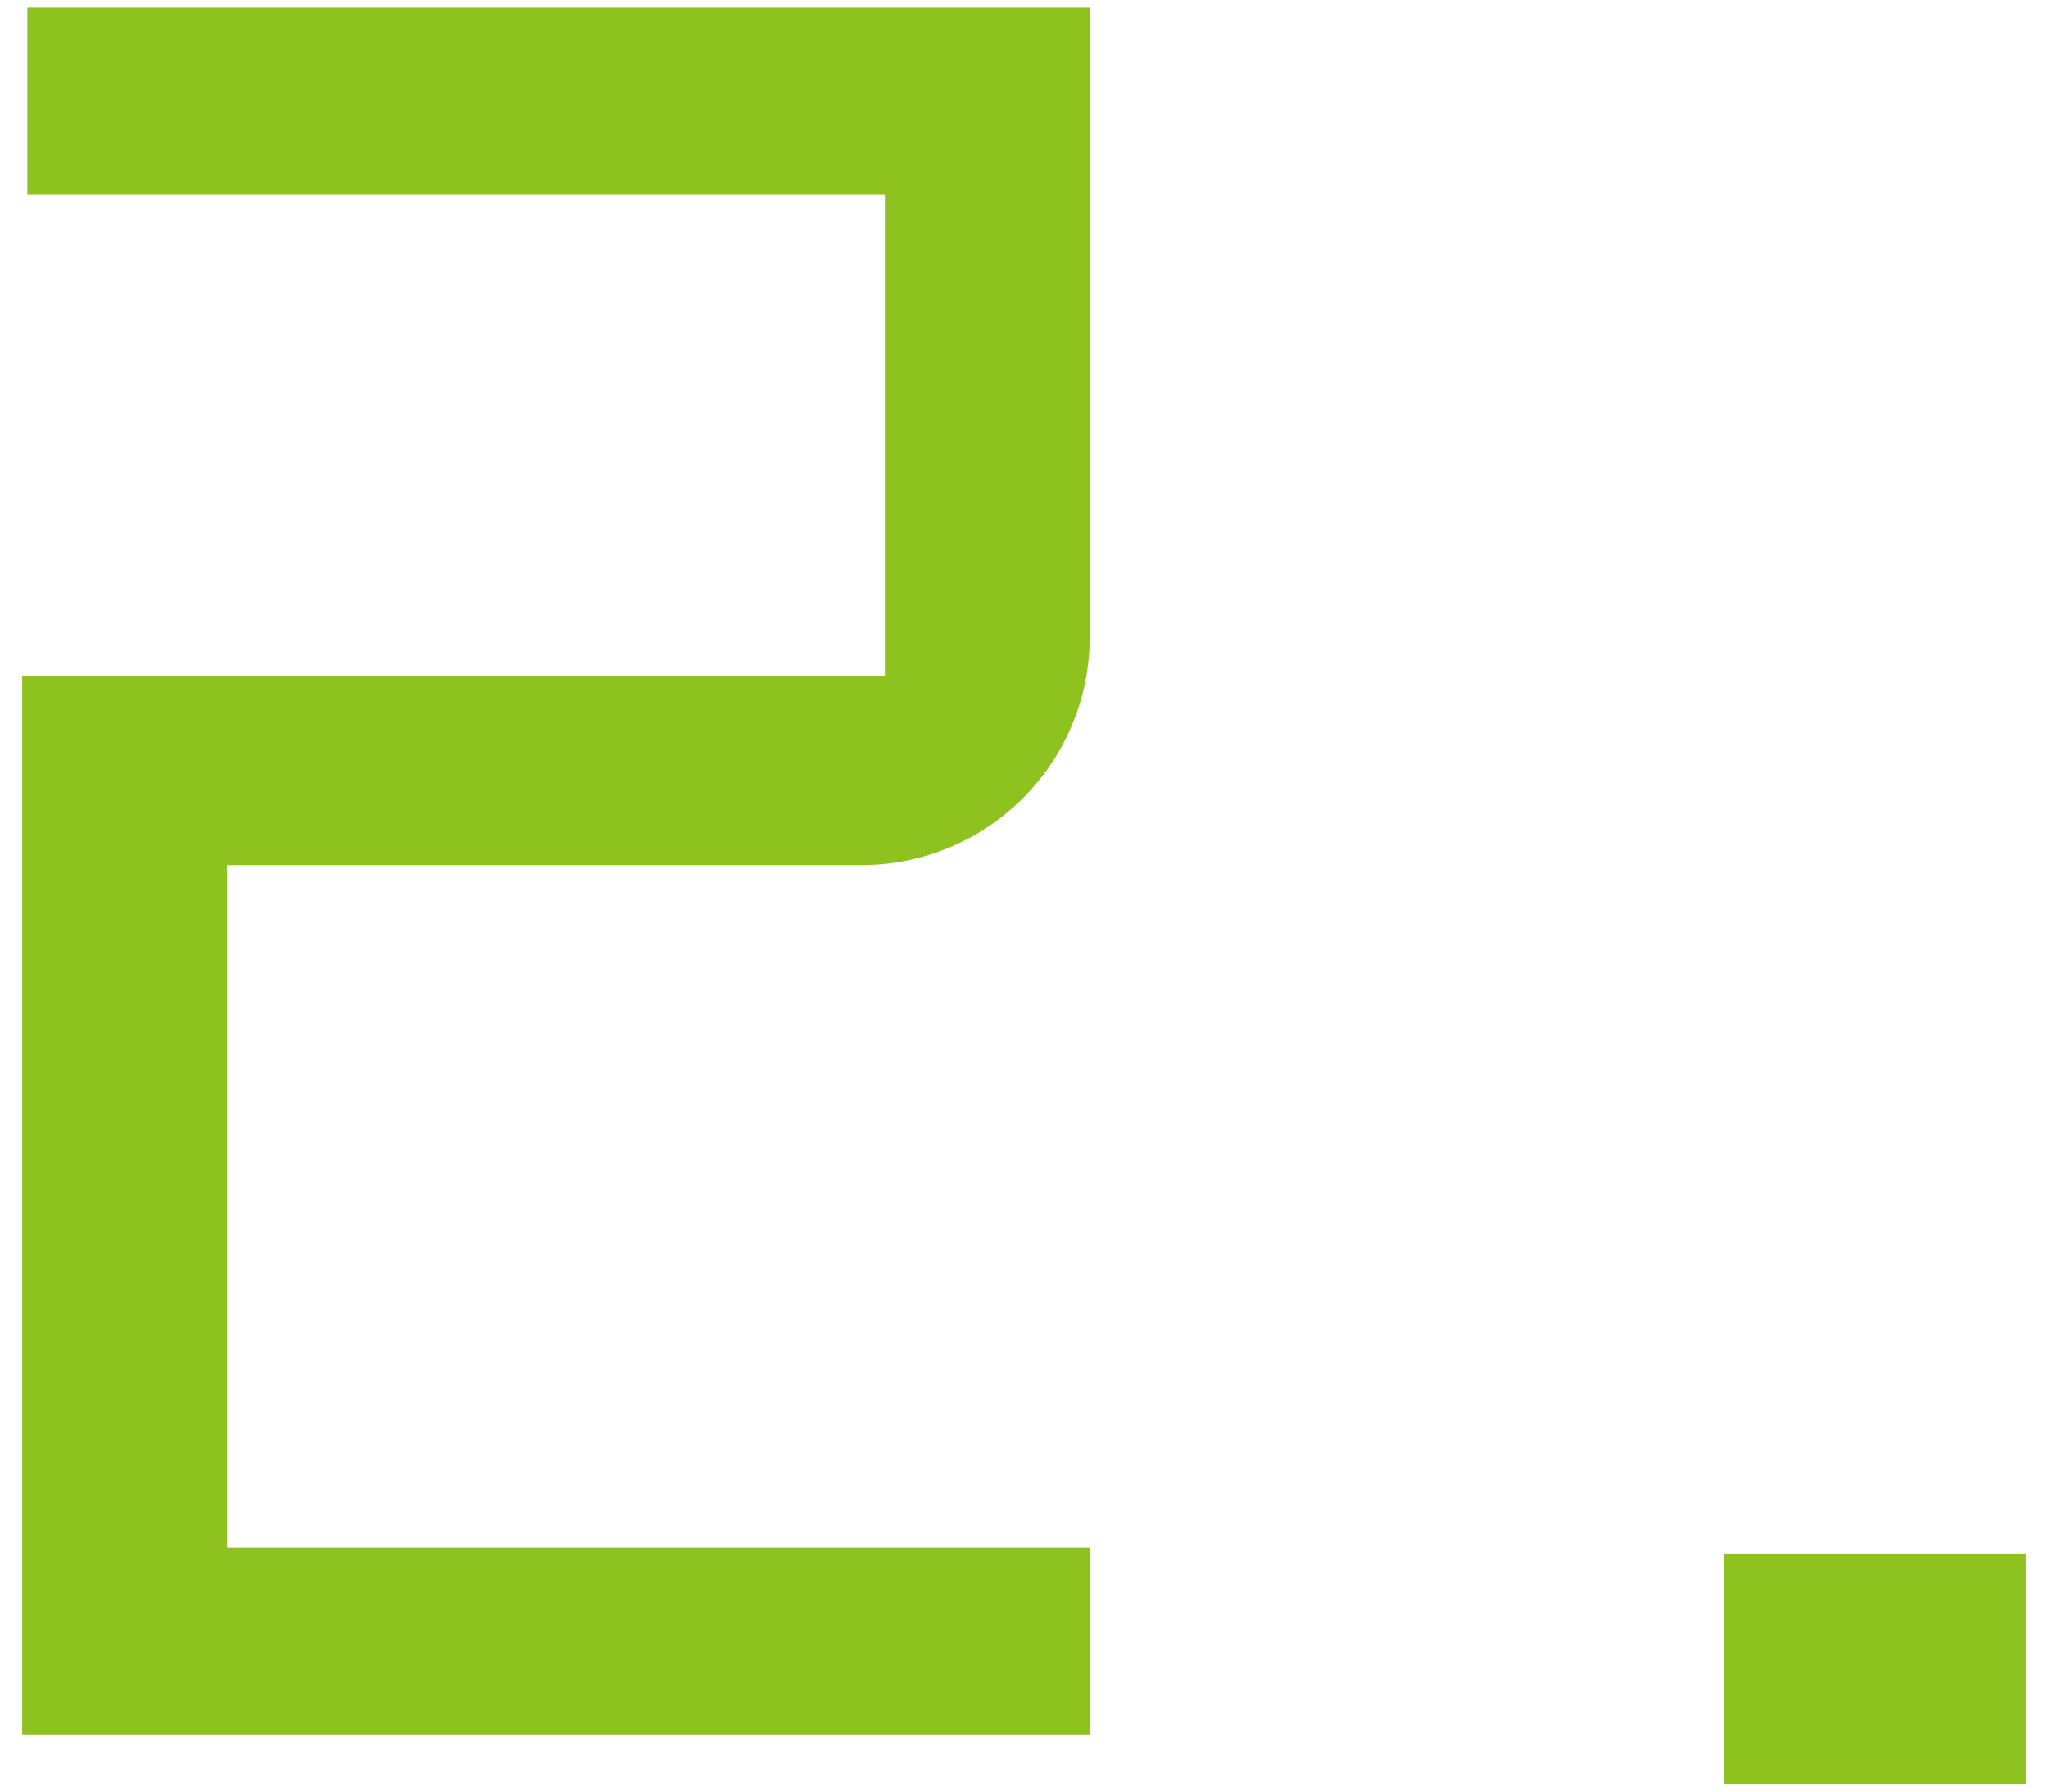 <svg xmlns="http://www.w3.org/2000/svg" width="48" height="42" viewBox="0 0 48 42">
  <g>
    <g>
      <path d="M5.32,20.28v16H25.54v4.38H.52V15.84H20.74V4.56H.64V.18h24.9V14.94a5.35,5.35,0,0,1-5.34,5.34Z" style="fill: #8dc21f"/>
      <path d="M40.4,41.82v-5.4h7.08v5.4Z" style="fill: #8dc21f"/>
    </g>
    <rect width="48" height="42" style="fill: none"/>
  </g>
</svg>
